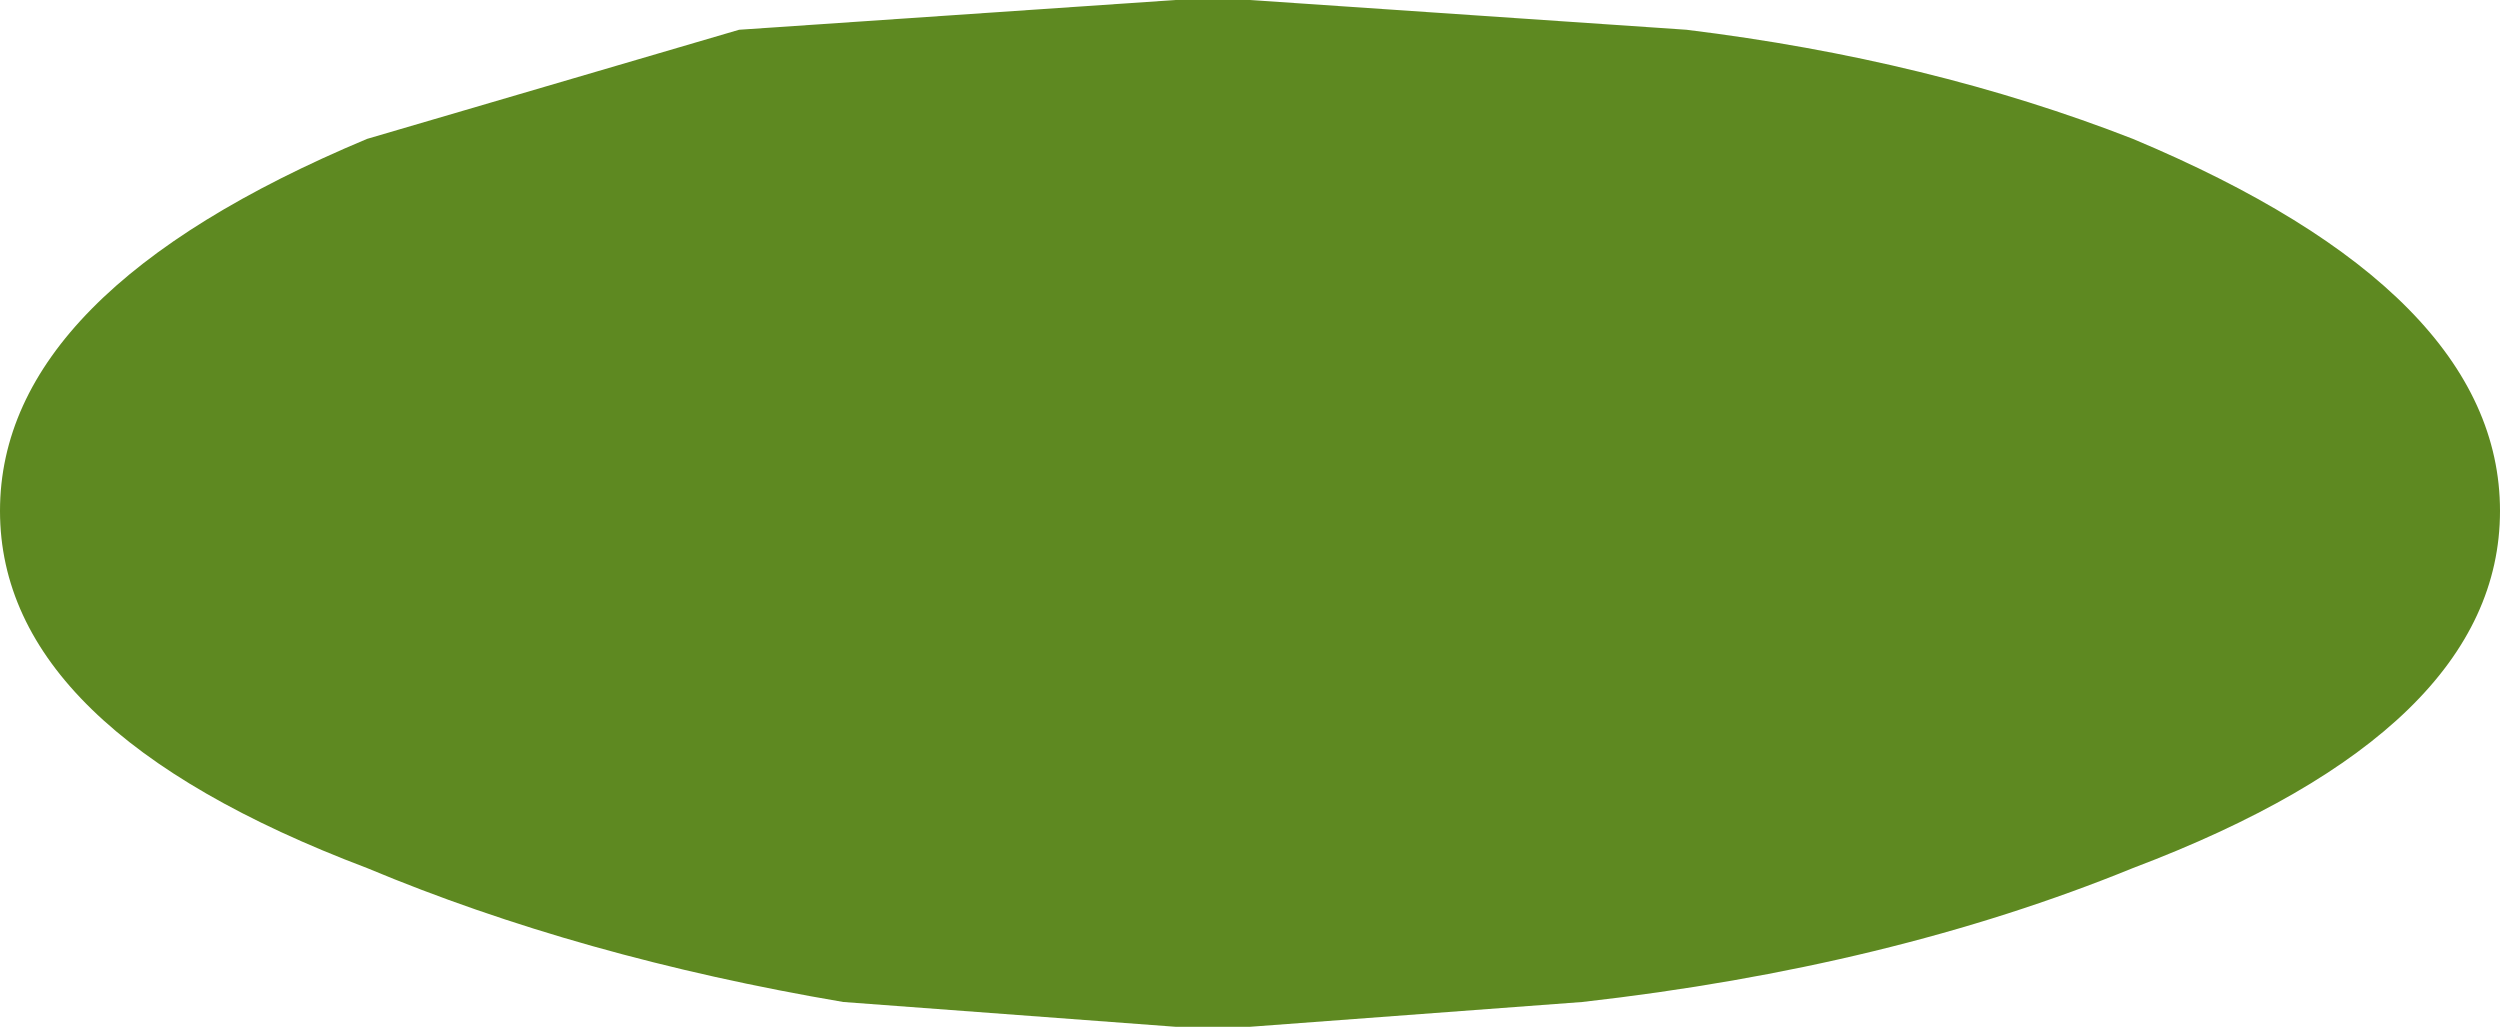 <?xml version="1.0" encoding="UTF-8" standalone="no"?>
<svg xmlns:xlink="http://www.w3.org/1999/xlink" height="10.35px" width="25.2px" xmlns="http://www.w3.org/2000/svg">
  <g transform="matrix(1.0, 0.0, 0.0, 1.0, 12.6, -4.7)">
    <path d="M12.6 9.85 Q12.6 12.05 8.9 13.45 6.45 14.45 3.35 14.8 L0.0 15.05 -0.75 15.05 -4.1 14.8 Q-6.75 14.35 -8.9 13.45 -12.6 12.05 -12.6 9.85 -12.6 7.65 -8.9 6.1 L-5.15 5.0 -0.75 4.7 0.0 4.7 4.4 5.0 Q6.85 5.3 8.9 6.1 12.6 7.65 12.6 9.85" fill="#5e8921" fill-rule="evenodd" stroke="none"/>
  </g>
</svg>

